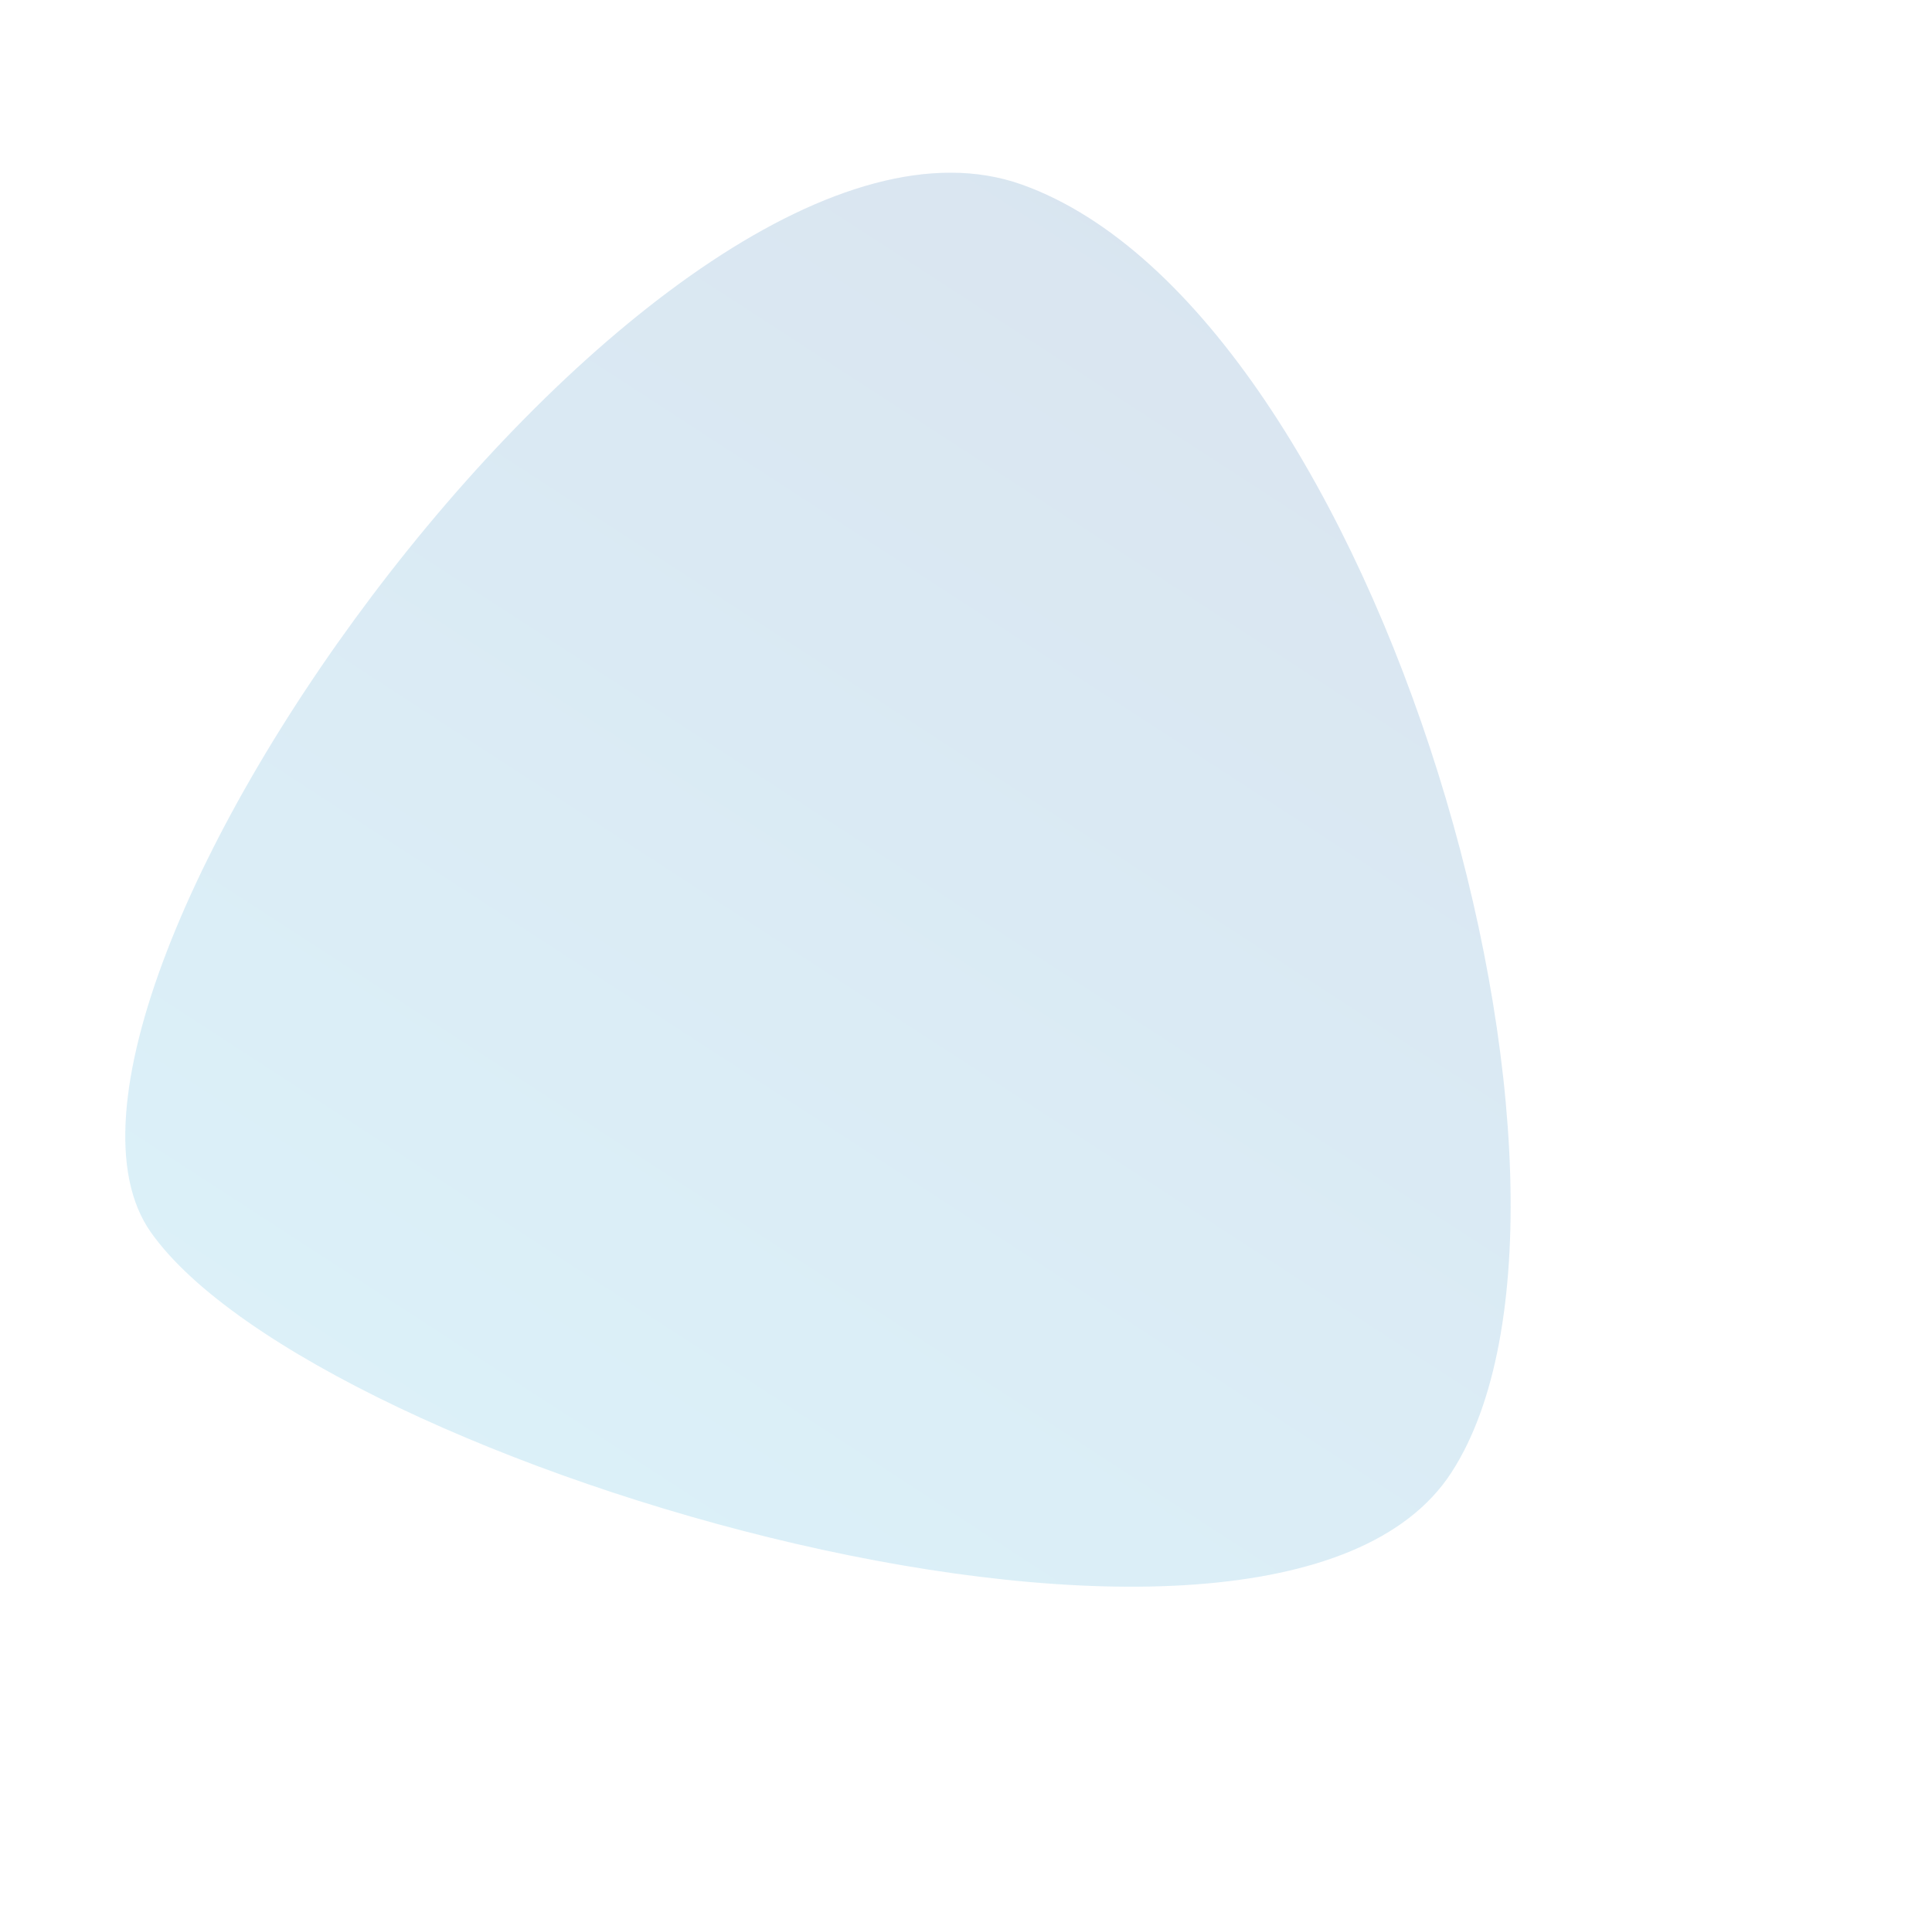 <svg width="120" height="119" viewBox="0 0 120 119" fill="none" xmlns="http://www.w3.org/2000/svg">
<g clip-path="url(#clip0_97_1873)">
<path opacity="0.15" d="M63.469 11.463C85.724 19.4 101.266 74.336 90.143 91.46C79.019 108.584 19.633 91.096 9.366 76.523C-0.9 61.951 41.216 3.525 63.469 11.463Z" fill="url(#paint0_linear_97_1873)"/>
</g>
<defs>
<linearGradient id="paint0_linear_97_1873" x1="82.936" y1="23.468" x2="36.097" y2="95.575" gradientUnits="userSpaceOnUse">
<stop stop-color="#03539C"/>
<stop offset="1" stop-color="#119BD2"/>
</linearGradient>
<clipPath id="clip0_97_1873">
<rect width="119.036" height="118.984" fill="white"/>
</clipPath>
</defs>
</svg>
